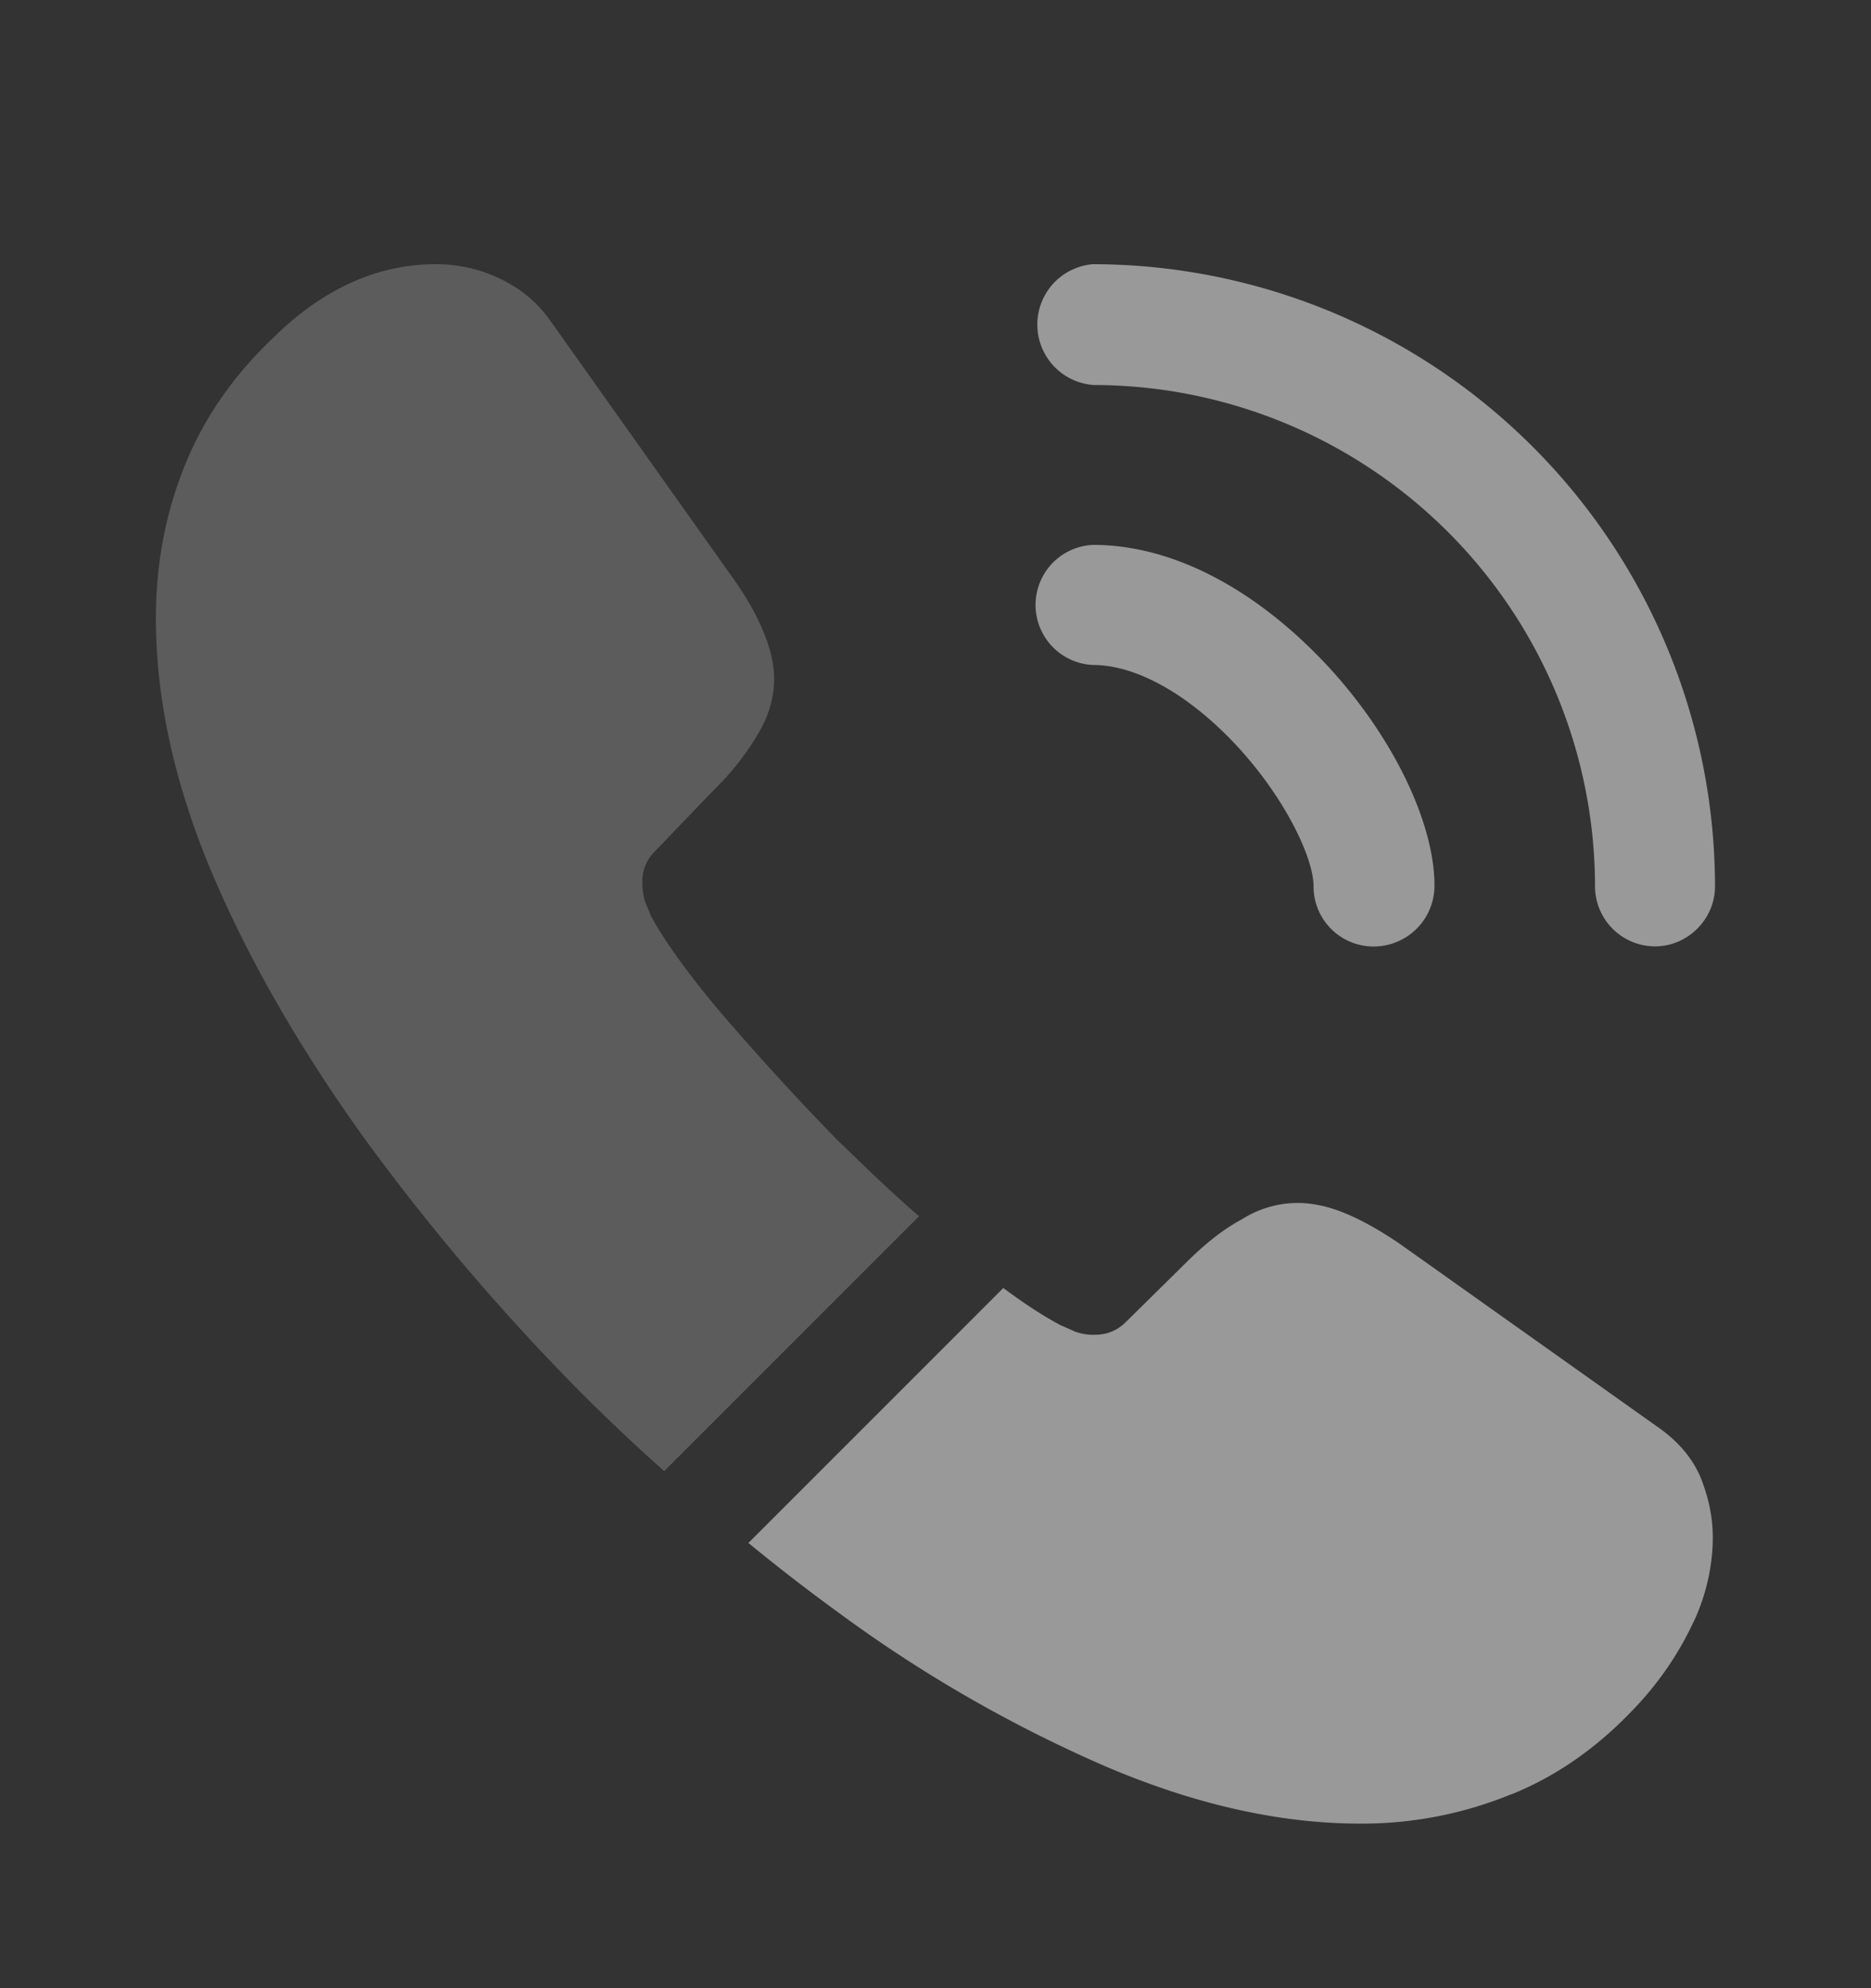 <svg width="16" height="17" fill="none" xmlns="http://www.w3.org/2000/svg"><rect width="100%" height="100%" fill="#333333" stroke="none"/><g opacity=".5" fill="#fff"><path d="M11.747 8.093a.513.513 0 01-.514-.514c0-.246-.246-.76-.66-1.206-.406-.434-.853-.687-1.226-.687a.514.514 0 010-1.027c.666 0 1.366.36 1.98 1.007.573.607.94 1.36.94 1.907a.52.52 0 01-.52.52zm2.406-.001a.514.514 0 01-.513-.513 4.292 4.292 0 00-4.287-4.287.518.518 0 01-.007-1.033 5.326 5.326 0 015.32 5.32c0 .28-.233.513-.513.513z"/><path opacity=".4" d="M7.86 10.399l-2.18 2.18c-.24-.213-.473-.434-.7-.66a18.938 18.938 0 01-1.86-2.18c-.547-.76-.987-1.52-1.307-2.274-.32-.76-.48-1.486-.48-2.18 0-.453.08-.886.24-1.286.16-.407.414-.78.767-1.114.427-.42.893-.626 1.387-.626.186 0 .373.04.54.12.173.08.326.2.446.373l1.547 2.18c.12.167.207.32.267.467.06.14.093.28.093.406 0 .16-.047.32-.14.474a2.268 2.268 0 01-.373.473L5.6 7.28a.357.357 0 00-.107.266c0 .054.007.1.02.154.02.053.04.093.054.133.12.22.326.507.62.853.3.347.62.7.966 1.054.24.233.474.46.707.66z"/><path d="M14.647 13.146c0 .187-.034.38-.1.567-.02.053-.04.107-.067.16a2.75 2.75 0 01-.453.68c-.327.36-.687.62-1.093.786-.007 0-.014.007-.02.007a3.37 3.37 0 01-1.28.247c-.68 0-1.407-.16-2.174-.487a11.703 11.703 0 01-2.293-1.32 16.7 16.7 0 01-.767-.593l2.18-2.18c.187.14.353.246.493.32.034.013.074.033.12.053a.46.46 0 00.167.027c.113 0 .2-.04.273-.114l.507-.5c.167-.166.327-.293.48-.373a.888.888 0 01.474-.14c.126 0 .26.027.406.087.147.06.3.147.467.26l2.207 1.567c.173.12.293.26.366.426.067.167.107.334.107.52z"/></g></svg>